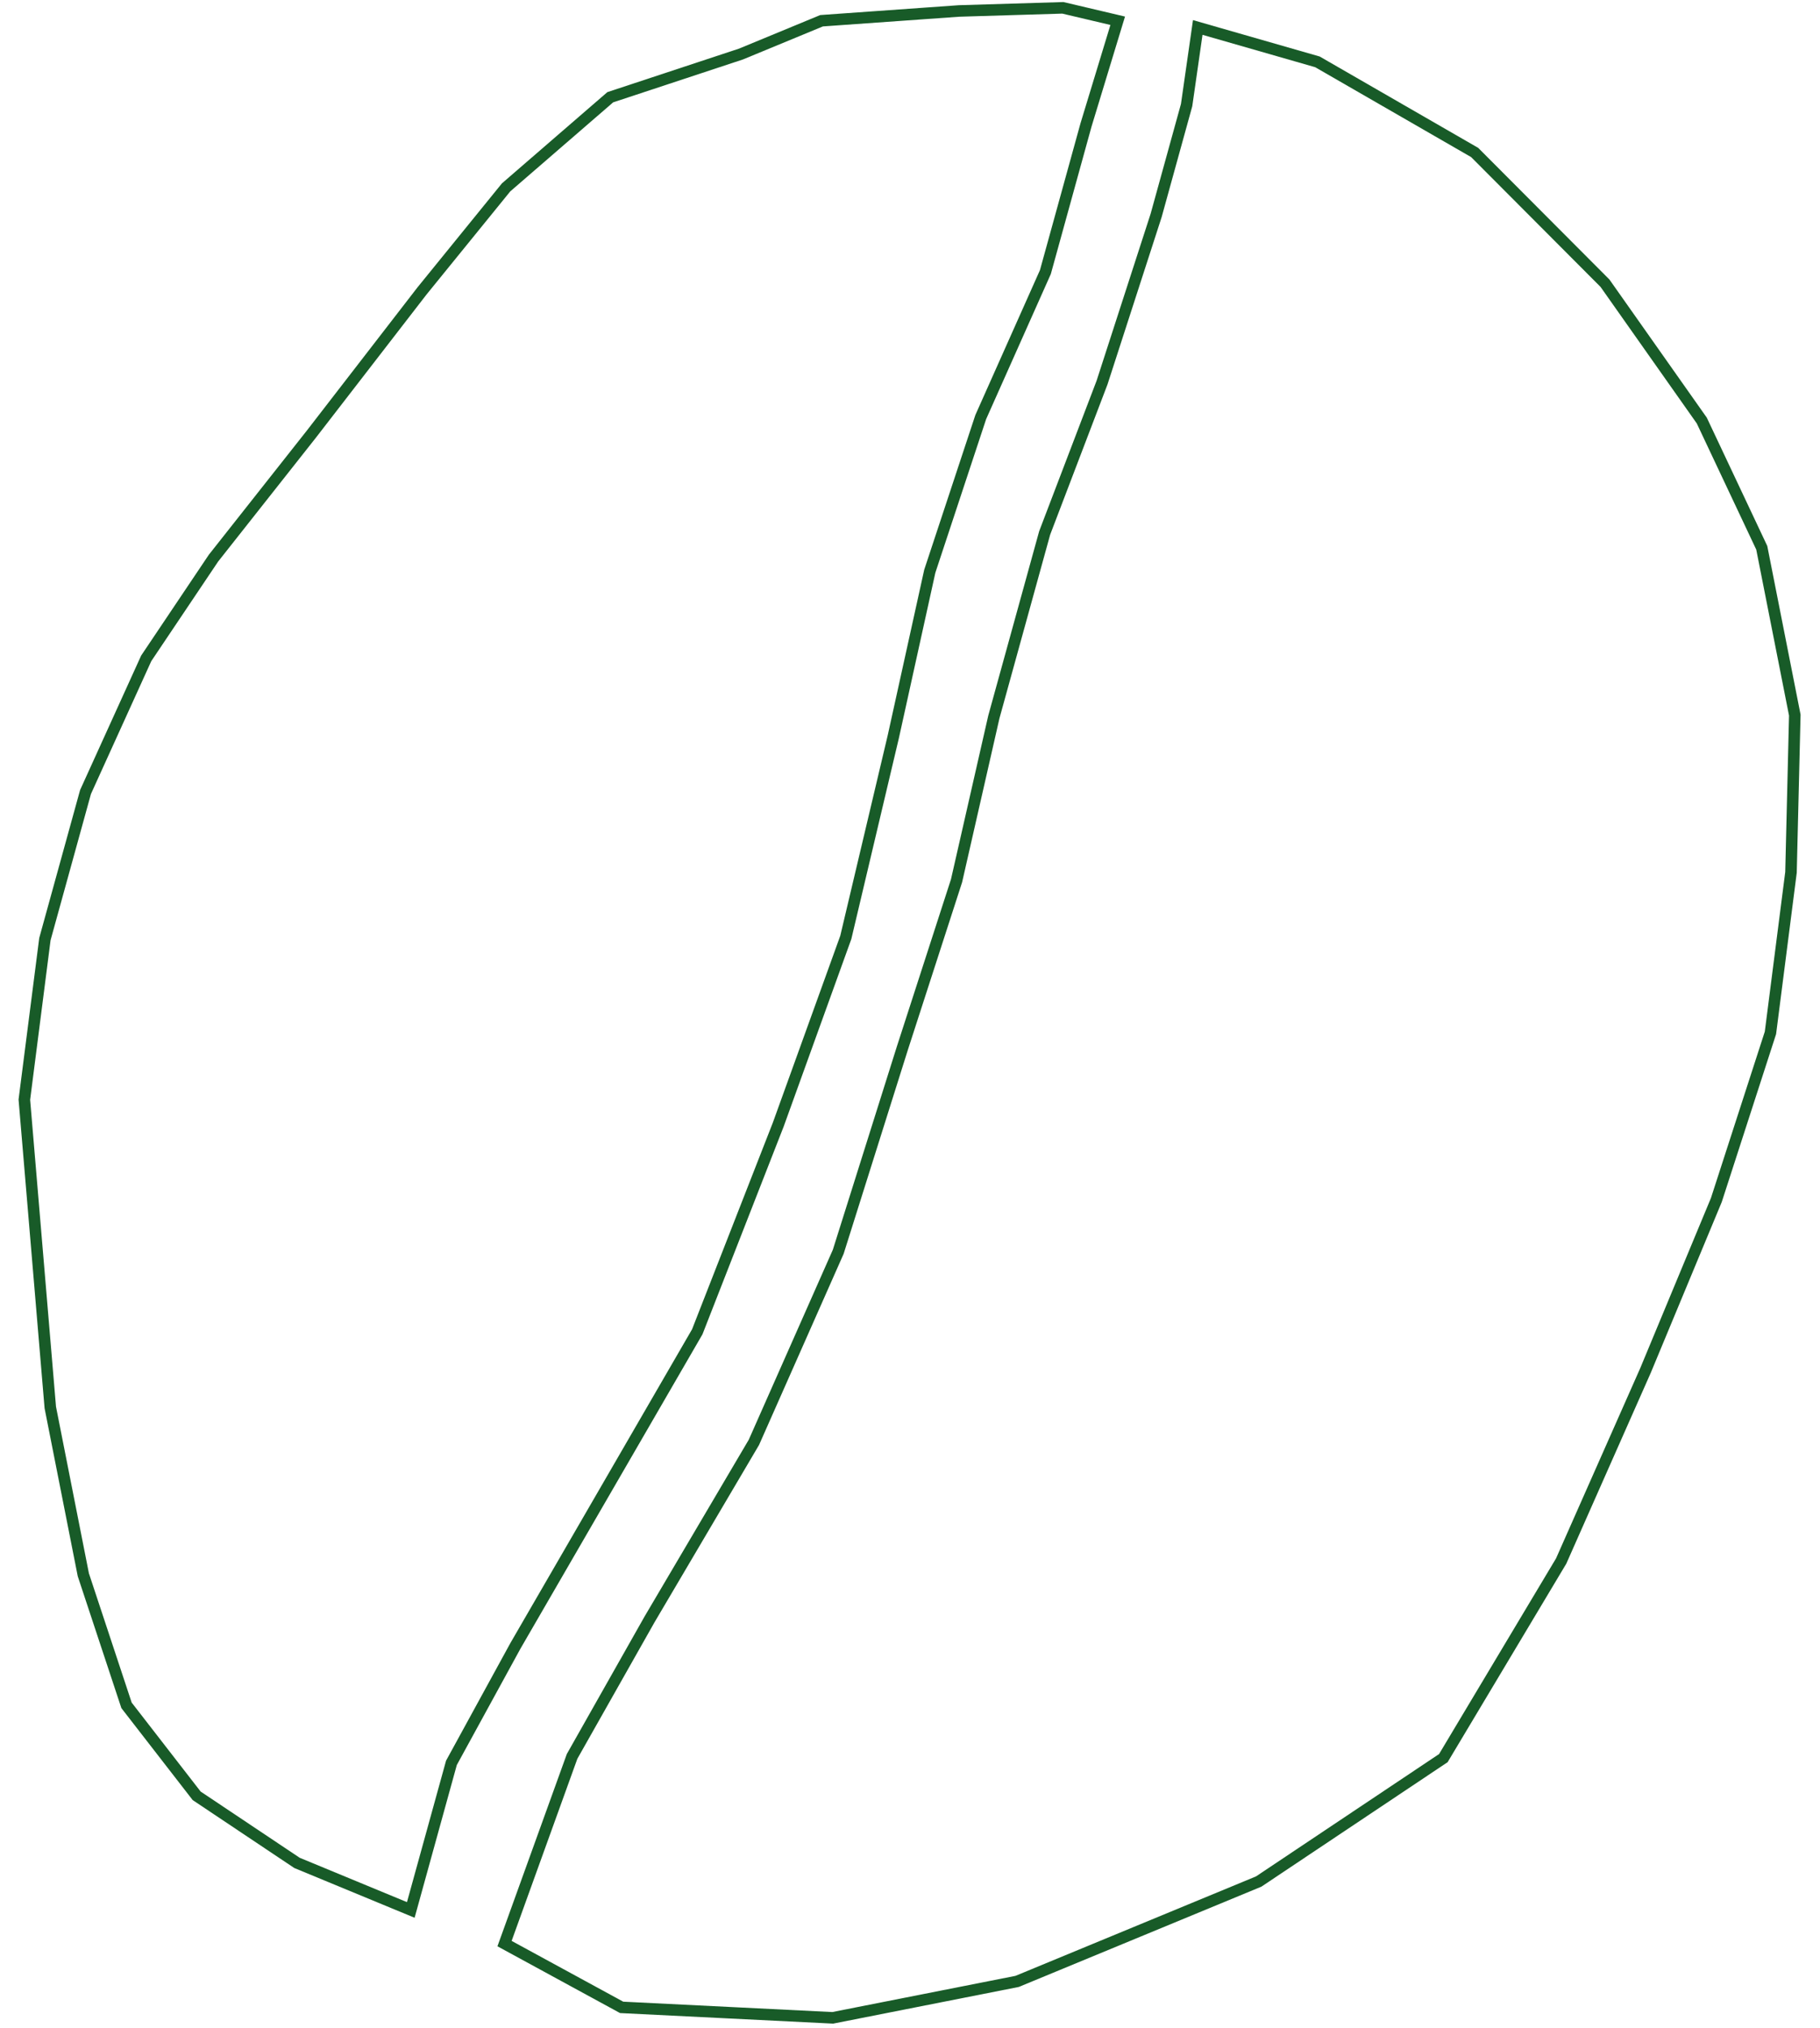 <?xml version="1.0" encoding="UTF-8"?> <svg xmlns="http://www.w3.org/2000/svg" width="79" height="88" viewBox="0 0 79 88" fill="none"> <path d="M57.185 2.684L51.99 1.192L51.507 4.56L50.184 9.348L47.836 16.602L45.345 23.129L43.141 31.109L41.521 38.219L39.173 45.473L36.385 54.322L32.725 62.59L28.194 70.275L24.832 76.22L21.9 84.343L26.983 87.111L36.146 87.565L44.15 85.984L54.636 81.65L62.651 76.294L67.766 67.74L71.426 59.472L74.501 52.075L76.849 44.821L77.741 37.855L77.906 31.032L76.472 23.771L73.869 18.25L69.667 12.29L64.01 6.617L57.185 2.684Z" stroke="#185B28" stroke-width="0.5"></path> <path d="M41.627 0.476L46.136 0.34L48.516 0.901L47.14 5.422L45.377 11.806L42.571 18.099L40.359 24.789L38.775 31.971L36.714 40.677L33.782 48.801L30.266 57.794L26.319 64.609L22.372 71.424L19.595 76.5L17.831 82.883L12.891 80.841L8.536 77.93L5.492 74.004L3.617 68.339L2.183 61.078L1.62 54.399L1.057 47.72L1.949 40.754L3.712 34.37L6.347 28.569L9.268 24.219L13.502 18.857L18.319 12.624L21.968 8.131L26.489 4.22L32.167 2.344L35.662 0.9L41.627 0.476Z" stroke="#185B28" stroke-width="0.5"></path> </svg> 